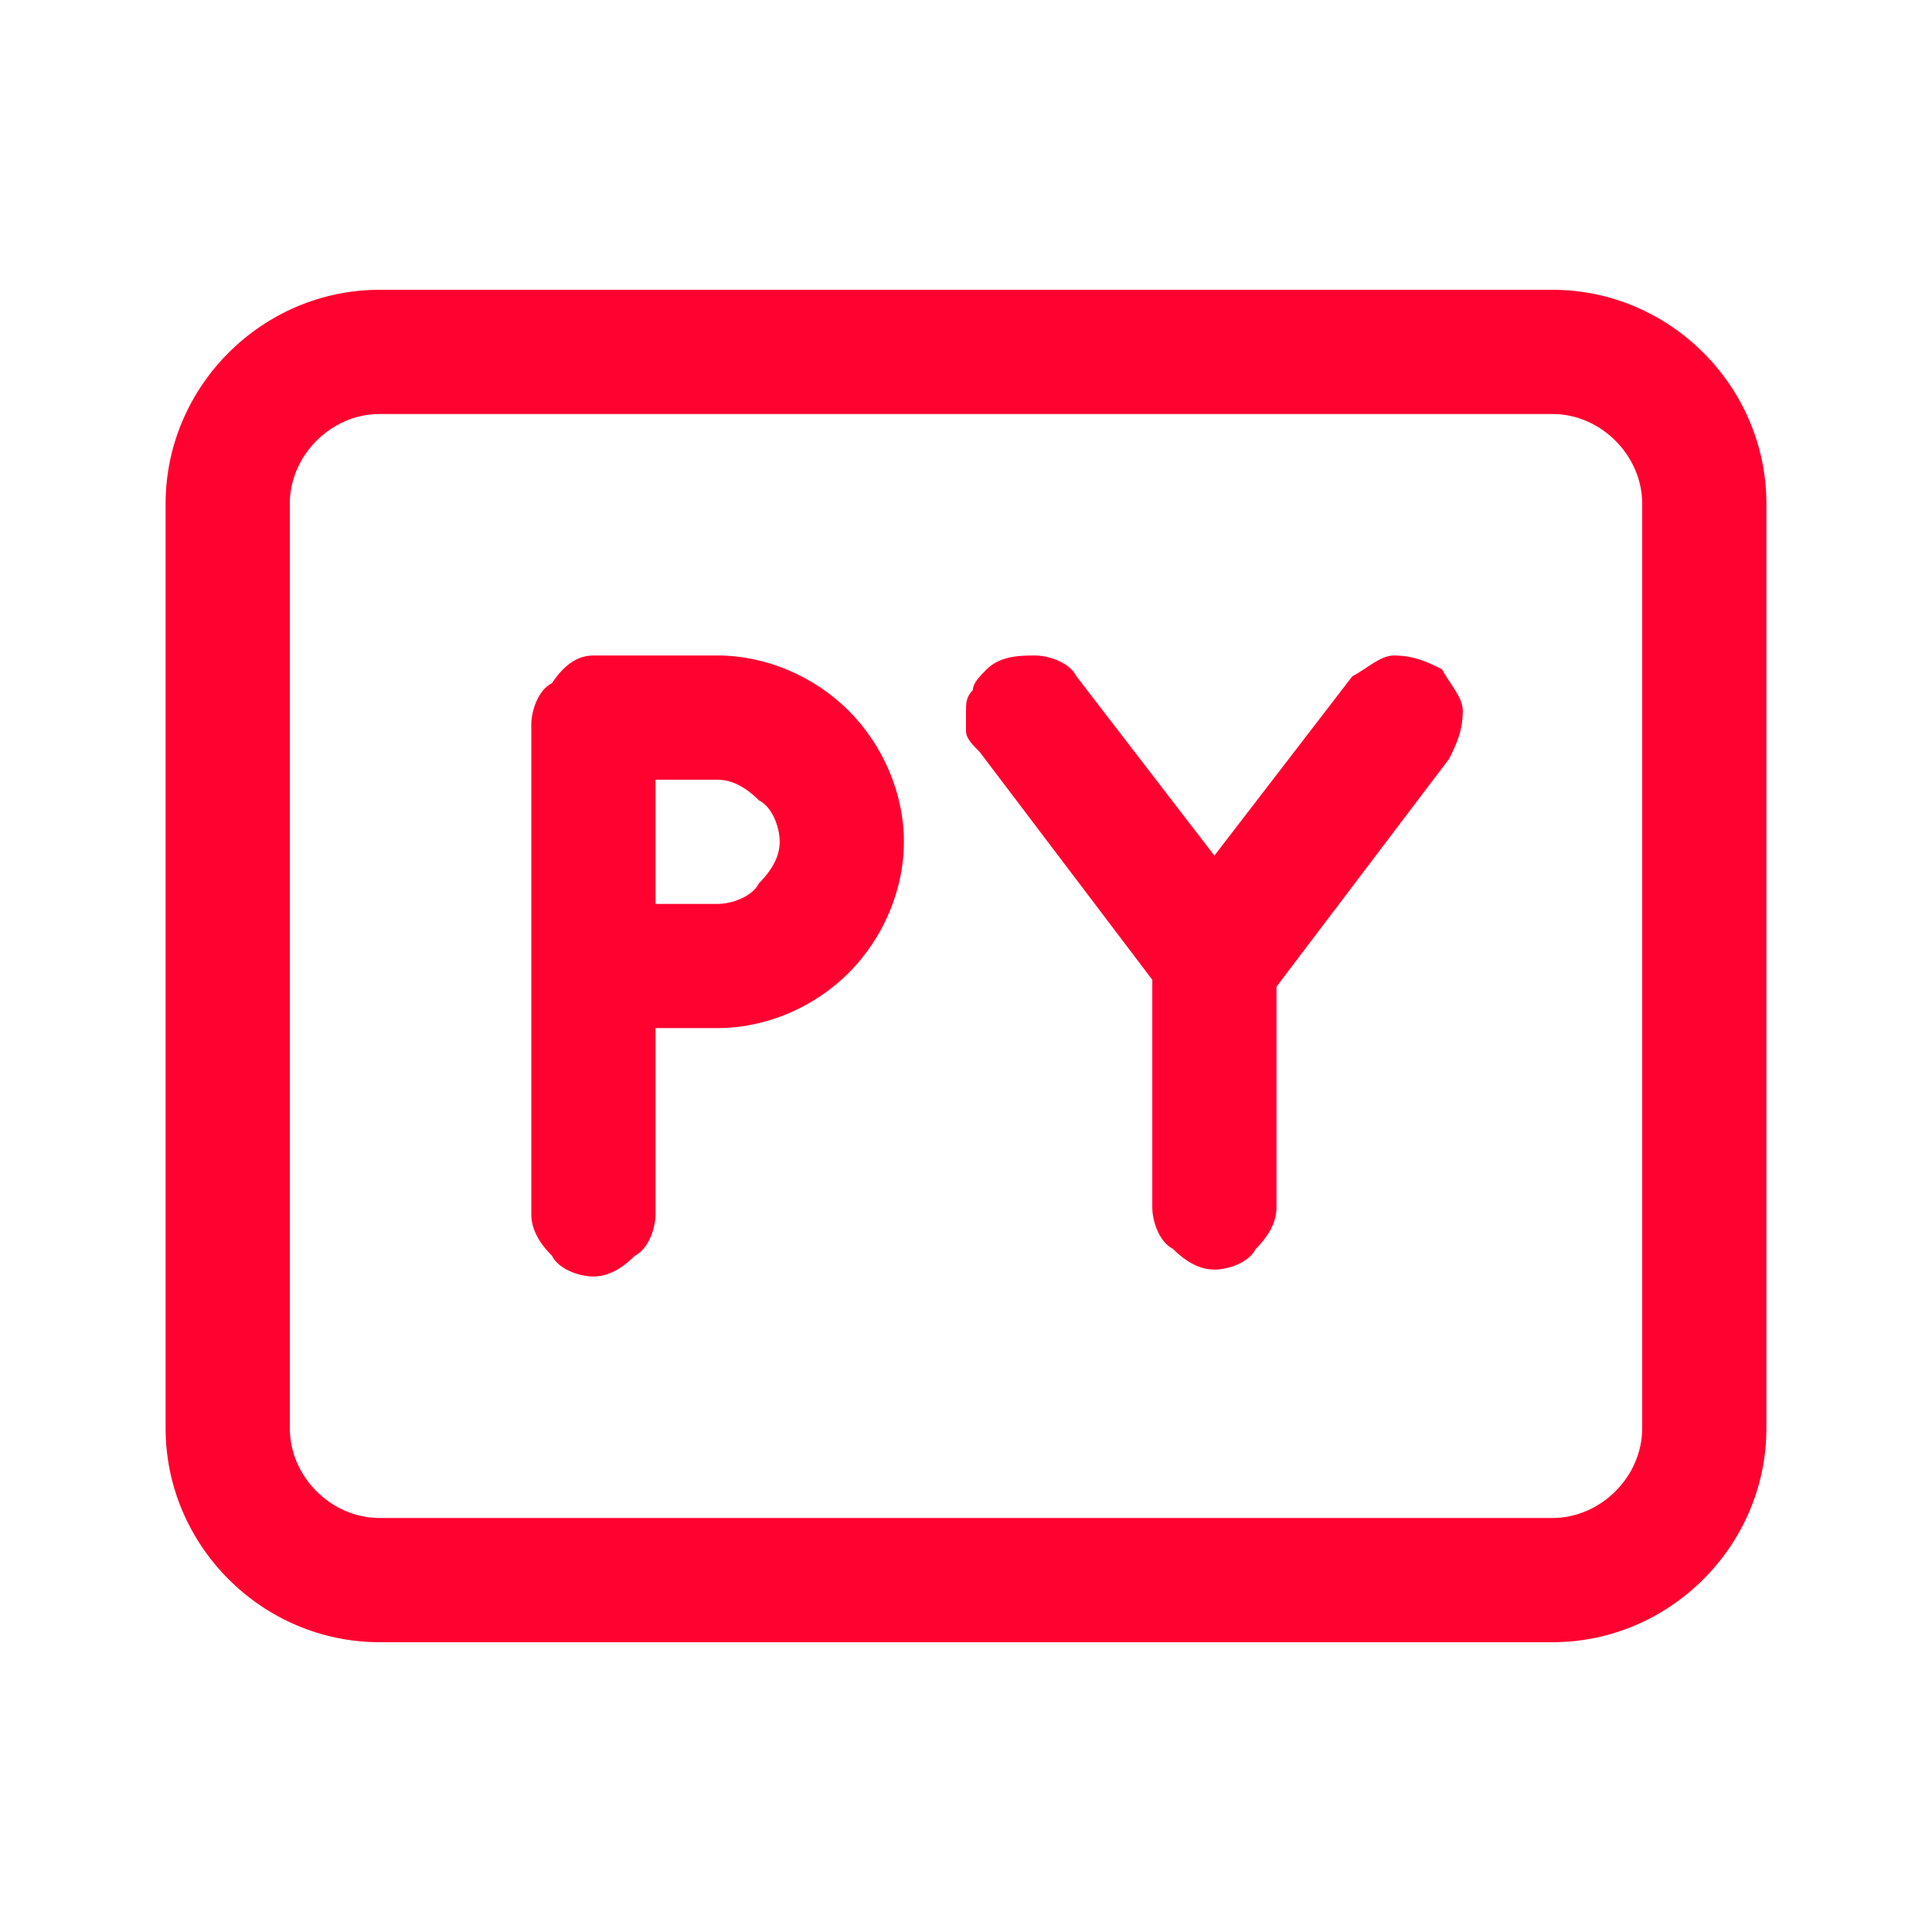 <?xml version="1.0" encoding="utf-8"?>
<!-- Generator: Adobe Illustrator 27.7.0, SVG Export Plug-In . SVG Version: 6.00 Build 0)  -->
<svg version="1.1" id="Layer_1" xmlns="http://www.w3.org/2000/svg" xmlns:xlink="http://www.w3.org/1999/xlink" x="0px" y="0px"
	 viewBox="0 0 28 28" style="enable-background:new 0 0 28 28;" xml:space="preserve">
<style type="text/css">
	.st0{fill:#FF0230;}
</style>
<path class="st0" d="M8.6,9.5h1.8c0.7,0,1.4,0.3,1.9,0.8c0.5,0.5,0.8,1.2,0.8,1.9c0,0.7-0.3,1.4-0.8,1.9c-0.5,0.5-1.2,0.8-1.9,0.8
	H9.5v2.7c0,0.2-0.1,0.5-0.3,0.6c-0.2,0.2-0.4,0.3-0.6,0.3c-0.2,0-0.5-0.1-0.6-0.3c-0.2-0.2-0.3-0.4-0.3-0.6v-7.1
	c0-0.2,0.1-0.5,0.3-0.6C8.2,9.6,8.4,9.5,8.6,9.5z M9.5,13.1h0.9c0.2,0,0.5-0.1,0.6-0.3c0.2-0.2,0.3-0.4,0.3-0.6s-0.1-0.5-0.3-0.6
	c-0.2-0.2-0.4-0.3-0.6-0.3H9.5V13.1z M18.5,14.3L21,11c0.1-0.2,0.2-0.4,0.2-0.7c0-0.2-0.2-0.4-0.3-0.6c-0.2-0.1-0.4-0.2-0.7-0.2
	c-0.2,0-0.4,0.2-0.6,0.3l-2,2.6l-2-2.6c-0.1-0.2-0.4-0.3-0.6-0.3c-0.2,0-0.5,0-0.7,0.2c-0.1,0.1-0.2,0.2-0.2,0.3
	c-0.1,0.1-0.1,0.2-0.1,0.3c0,0.1,0,0.2,0,0.3c0,0.1,0.1,0.2,0.2,0.3l2.5,3.3v3.3c0,0.2,0.1,0.5,0.3,0.6c0.2,0.2,0.4,0.3,0.6,0.3
	s0.5-0.1,0.6-0.3c0.2-0.2,0.3-0.4,0.3-0.6V14.3z M5.5,4.2c-1.7,0-3.1,1.4-3.1,3.1v13.4c0,1.7,1.4,3.1,3.1,3.1h17
	c1.7,0,3.1-1.4,3.1-3.1V7.3c0-1.7-1.4-3.1-3.1-3.1H5.5z M4.2,7.3C4.2,6.6,4.8,6,5.5,6h17c0.7,0,1.3,0.6,1.3,1.3v13.4
	c0,0.7-0.6,1.3-1.3,1.3h-17c-0.7,0-1.3-0.6-1.3-1.3V7.3z"/>
</svg>
